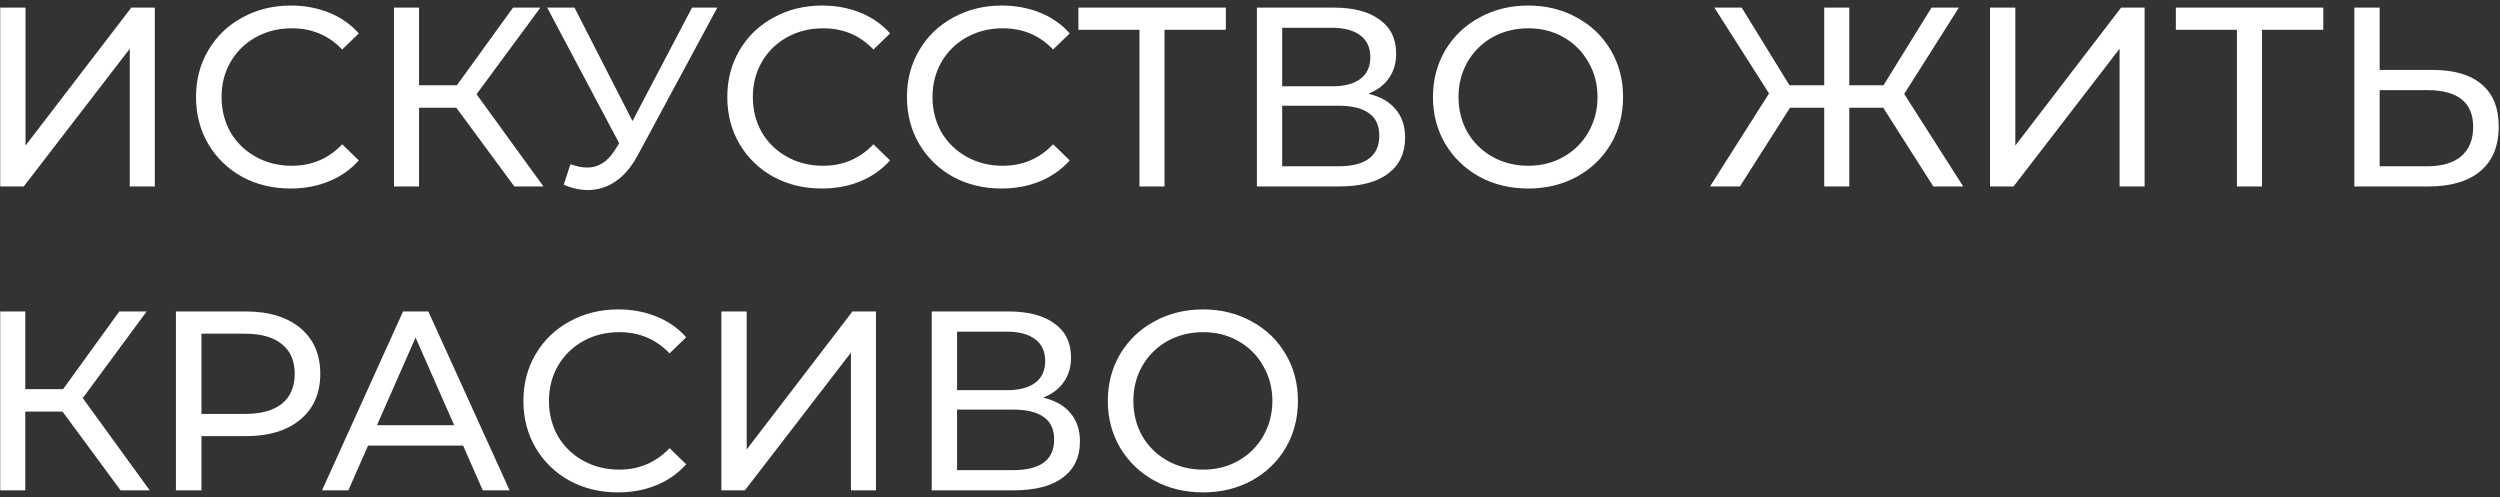 <?xml version="1.0" encoding="UTF-8"?> <svg xmlns="http://www.w3.org/2000/svg" width="362" height="72" viewBox="0 0 362 72" fill="none"><rect x="0" y="0" width="362" height="72" fill="#333333" stroke="none"/> <path d="M0.033 1.1H3.696V21.08L19.014 1.1H22.418V27H18.792V7.057L3.437 27H0.033V1.1ZM42.074 27.296C39.484 27.296 37.141 26.729 35.044 25.594C32.972 24.435 31.344 22.856 30.16 20.858C28.976 18.835 28.384 16.566 28.384 14.05C28.384 11.534 28.976 9.277 30.16 7.279C31.344 5.256 32.984 3.678 35.081 2.543C37.178 1.384 39.521 0.804 42.111 0.804C44.134 0.804 45.984 1.149 47.661 1.84C49.338 2.506 50.769 3.505 51.953 4.837L49.548 7.168C47.599 5.121 45.17 4.097 42.259 4.097C40.335 4.097 38.596 4.529 37.042 5.392C35.488 6.255 34.267 7.452 33.379 8.981C32.516 10.486 32.084 12.175 32.084 14.05C32.084 15.925 32.516 17.627 33.379 19.156C34.267 20.661 35.488 21.845 37.042 22.708C38.596 23.571 40.335 24.003 42.259 24.003C45.145 24.003 47.575 22.967 49.548 20.895L51.953 23.226C50.769 24.558 49.326 25.569 47.624 26.26C45.947 26.951 44.097 27.296 42.074 27.296ZM66.079 15.604H60.677V27H57.051V1.1H60.677V12.348H66.153L74.293 1.1H78.252L69.002 13.643L78.696 27H74.478L66.079 15.604ZM103.87 1.1L92.363 22.449C91.45 24.151 90.377 25.421 89.144 26.26C87.91 27.099 86.566 27.518 85.111 27.518C83.976 27.518 82.817 27.259 81.633 26.741L82.595 23.781C83.507 24.102 84.321 24.262 85.037 24.262C86.665 24.262 88.009 23.399 89.07 21.672L89.662 20.747L79.228 1.1H83.187L91.586 17.528L100.207 1.1H103.87ZM119.001 27.296C116.411 27.296 114.067 26.729 111.971 25.594C109.899 24.435 108.271 22.856 107.087 20.858C105.903 18.835 105.311 16.566 105.311 14.05C105.311 11.534 105.903 9.277 107.087 7.279C108.271 5.256 109.911 3.678 112.008 2.543C114.104 1.384 116.448 0.804 119.038 0.804C121.06 0.804 122.91 1.149 124.588 1.84C126.265 2.506 127.696 3.505 128.88 4.837L126.475 7.168C124.526 5.121 122.096 4.097 119.186 4.097C117.262 4.097 115.523 4.529 113.969 5.392C112.415 6.255 111.194 7.452 110.306 8.981C109.442 10.486 109.011 12.175 109.011 14.05C109.011 15.925 109.442 17.627 110.306 19.156C111.194 20.661 112.415 21.845 113.969 22.708C115.523 23.571 117.262 24.003 119.186 24.003C122.072 24.003 124.501 22.967 126.475 20.895L128.88 23.226C127.696 24.558 126.253 25.569 124.551 26.26C122.873 26.951 121.023 27.296 119.001 27.296ZM145.016 27.296C142.426 27.296 140.083 26.729 137.986 25.594C135.914 24.435 134.286 22.856 133.102 20.858C131.918 18.835 131.326 16.566 131.326 14.05C131.326 11.534 131.918 9.277 133.102 7.279C134.286 5.256 135.927 3.678 138.023 2.543C140.12 1.384 142.463 0.804 145.053 0.804C147.076 0.804 148.926 1.149 150.603 1.84C152.281 2.506 153.711 3.505 154.895 4.837L152.49 7.168C150.542 5.121 148.112 4.097 145.201 4.097C143.277 4.097 141.538 4.529 139.984 5.392C138.43 6.255 137.209 7.452 136.321 8.981C135.458 10.486 135.026 12.175 135.026 14.05C135.026 15.925 135.458 17.627 136.321 19.156C137.209 20.661 138.43 21.845 139.984 22.708C141.538 23.571 143.277 24.003 145.201 24.003C148.087 24.003 150.517 22.967 152.49 20.895L154.895 23.226C153.711 24.558 152.268 25.569 150.566 26.26C148.889 26.951 147.039 27.296 145.016 27.296ZM177.501 4.319H168.621V27H164.995V4.319H156.152V1.1H177.501V4.319ZM198.13 13.569C199.881 13.988 201.201 14.741 202.089 15.826C203.002 16.887 203.458 18.256 203.458 19.933C203.458 22.178 202.632 23.917 200.979 25.15C199.351 26.383 196.971 27 193.838 27H181.998V1.1H193.135C195.972 1.1 198.179 1.68 199.758 2.839C201.361 3.974 202.163 5.614 202.163 7.76C202.163 9.166 201.805 10.362 201.09 11.349C200.399 12.336 199.413 13.076 198.13 13.569ZM185.661 12.496H192.876C194.677 12.496 196.046 12.138 196.983 11.423C197.945 10.708 198.426 9.659 198.426 8.278C198.426 6.897 197.945 5.848 196.983 5.133C196.021 4.393 194.652 4.023 192.876 4.023H185.661V12.496ZM193.764 24.077C197.735 24.077 199.721 22.597 199.721 19.637C199.721 18.157 199.215 17.072 198.204 16.381C197.217 15.666 195.737 15.308 193.764 15.308H185.661V24.077H193.764ZM221.294 27.296C218.68 27.296 216.324 26.729 214.227 25.594C212.131 24.435 210.478 22.844 209.269 20.821C208.085 18.798 207.493 16.541 207.493 14.05C207.493 11.559 208.085 9.302 209.269 7.279C210.478 5.256 212.131 3.678 214.227 2.543C216.324 1.384 218.68 0.804 221.294 0.804C223.884 0.804 226.228 1.384 228.324 2.543C230.421 3.678 232.061 5.256 233.245 7.279C234.429 9.277 235.021 11.534 235.021 14.05C235.021 16.566 234.429 18.835 233.245 20.858C232.061 22.856 230.421 24.435 228.324 25.594C226.228 26.729 223.884 27.296 221.294 27.296ZM221.294 24.003C223.194 24.003 224.896 23.571 226.4 22.708C227.93 21.845 229.126 20.661 229.989 19.156C230.877 17.627 231.321 15.925 231.321 14.05C231.321 12.175 230.877 10.486 229.989 8.981C229.126 7.452 227.93 6.255 226.4 5.392C224.896 4.529 223.194 4.097 221.294 4.097C219.395 4.097 217.668 4.529 216.114 5.392C214.585 6.255 213.376 7.452 212.488 8.981C211.625 10.486 211.193 12.175 211.193 14.05C211.193 15.925 211.625 17.627 212.488 19.156C213.376 20.661 214.585 21.845 216.114 22.708C217.668 23.571 219.395 24.003 221.294 24.003ZM272.695 15.604H267.774V27H264.148V15.604H259.19L251.938 27H247.609L256.156 13.532L248.238 1.1H252.197L259.116 12.348H264.148V1.1H267.774V12.348H272.732L279.688 1.1H283.647L275.729 13.606L284.276 27H279.947L272.695 15.604ZM288.156 1.1H291.819V21.08L307.137 1.1H310.541V27H306.915V7.057L291.56 27H288.156V1.1ZM336.413 4.319H327.533V27H323.907V4.319H315.064V1.1H336.413V4.319ZM352.269 10.128C355.352 10.128 357.708 10.819 359.336 12.2C360.989 13.581 361.815 15.616 361.815 18.305C361.815 21.142 360.927 23.3 359.151 24.78C357.4 26.26 354.884 27 351.603 27H340.91V1.1H344.573V10.128H352.269ZM351.455 24.077C353.601 24.077 355.241 23.596 356.376 22.634C357.535 21.647 358.115 20.229 358.115 18.379C358.115 14.827 355.895 13.051 351.455 13.051H344.573V24.077H351.455ZM9.061 59.604H3.659V71H0.033V45.1H3.659V56.348H9.135L17.275 45.1H21.234L11.984 57.643L21.678 71H17.46L9.061 59.604ZM35.572 45.1C38.926 45.1 41.566 45.902 43.489 47.505C45.413 49.108 46.376 51.316 46.376 54.128C46.376 56.94 45.413 59.148 43.489 60.751C41.566 62.354 38.926 63.156 35.572 63.156H29.171V71H25.471V45.1H35.572ZM35.461 59.937C37.804 59.937 39.592 59.444 40.825 58.457C42.059 57.446 42.675 56.003 42.675 54.128C42.675 52.253 42.059 50.823 40.825 49.836C39.592 48.825 37.804 48.319 35.461 48.319H29.171V59.937H35.461ZM67.056 64.525H53.292L50.444 71H46.633L58.361 45.1H62.025L73.79 71H69.906L67.056 64.525ZM65.761 61.565L60.175 48.874L54.587 61.565H65.761ZM89.48 71.296C86.89 71.296 84.547 70.729 82.45 69.594C80.378 68.435 78.75 66.856 77.566 64.858C76.382 62.835 75.79 60.566 75.79 58.05C75.79 55.534 76.382 53.277 77.566 51.279C78.75 49.256 80.391 47.678 82.487 46.543C84.584 45.384 86.927 44.804 89.517 44.804C91.54 44.804 93.39 45.149 95.067 45.84C96.745 46.506 98.175 47.505 99.359 48.837L96.954 51.168C95.005 49.121 92.576 48.097 89.665 48.097C87.741 48.097 86.002 48.529 84.448 49.392C82.894 50.255 81.673 51.452 80.785 52.981C79.922 54.486 79.49 56.175 79.49 58.05C79.49 59.925 79.922 61.627 80.785 63.156C81.673 64.661 82.894 65.845 84.448 66.708C86.002 67.571 87.741 68.003 89.665 68.003C92.551 68.003 94.981 66.967 96.954 64.895L99.359 67.226C98.175 68.558 96.732 69.569 95.03 70.26C93.353 70.951 91.503 71.296 89.48 71.296ZM104.457 45.1H108.12V65.08L123.438 45.1H126.842V71H123.216V51.057L107.861 71H104.457V45.1ZM151.049 57.569C152.8 57.988 154.12 58.741 155.008 59.826C155.92 60.887 156.377 62.256 156.377 63.933C156.377 66.178 155.55 67.917 153.898 69.15C152.27 70.383 149.889 71 146.757 71H134.917V45.1H146.054C148.89 45.1 151.098 45.68 152.677 46.839C154.28 47.974 155.082 49.614 155.082 51.76C155.082 53.166 154.724 54.362 154.009 55.349C153.318 56.336 152.331 57.076 151.049 57.569ZM138.58 56.496H145.795C147.595 56.496 148.964 56.138 149.902 55.423C150.864 54.708 151.345 53.659 151.345 52.278C151.345 50.897 150.864 49.848 149.902 49.133C148.94 48.393 147.571 48.023 145.795 48.023H138.58V56.496ZM146.683 68.077C150.654 68.077 152.64 66.597 152.64 63.637C152.64 62.157 152.134 61.072 151.123 60.381C150.136 59.666 148.656 59.308 146.683 59.308H138.58V68.077H146.683ZM174.213 71.296C171.599 71.296 169.243 70.729 167.146 69.594C165.05 68.435 163.397 66.844 162.188 64.821C161.004 62.798 160.412 60.541 160.412 58.05C160.412 55.559 161.004 53.302 162.188 51.279C163.397 49.256 165.05 47.678 167.146 46.543C169.243 45.384 171.599 44.804 174.213 44.804C176.803 44.804 179.147 45.384 181.243 46.543C183.34 47.678 184.98 49.256 186.164 51.279C187.348 53.277 187.94 55.534 187.94 58.05C187.94 60.566 187.348 62.835 186.164 64.858C184.98 66.856 183.34 68.435 181.243 69.594C179.147 70.729 176.803 71.296 174.213 71.296ZM174.213 68.003C176.113 68.003 177.815 67.571 179.319 66.708C180.849 65.845 182.045 64.661 182.908 63.156C183.796 61.627 184.24 59.925 184.24 58.05C184.24 56.175 183.796 54.486 182.908 52.981C182.045 51.452 180.849 50.255 179.319 49.392C177.815 48.529 176.113 48.097 174.213 48.097C172.314 48.097 170.587 48.529 169.033 49.392C167.504 50.255 166.295 51.452 165.407 52.981C164.544 54.486 164.112 56.175 164.112 58.05C164.112 59.925 164.544 61.627 165.407 63.156C166.295 64.661 167.504 65.845 169.033 66.708C170.587 67.571 172.314 68.003 174.213 68.003Z" fill="white"></path> </svg> 